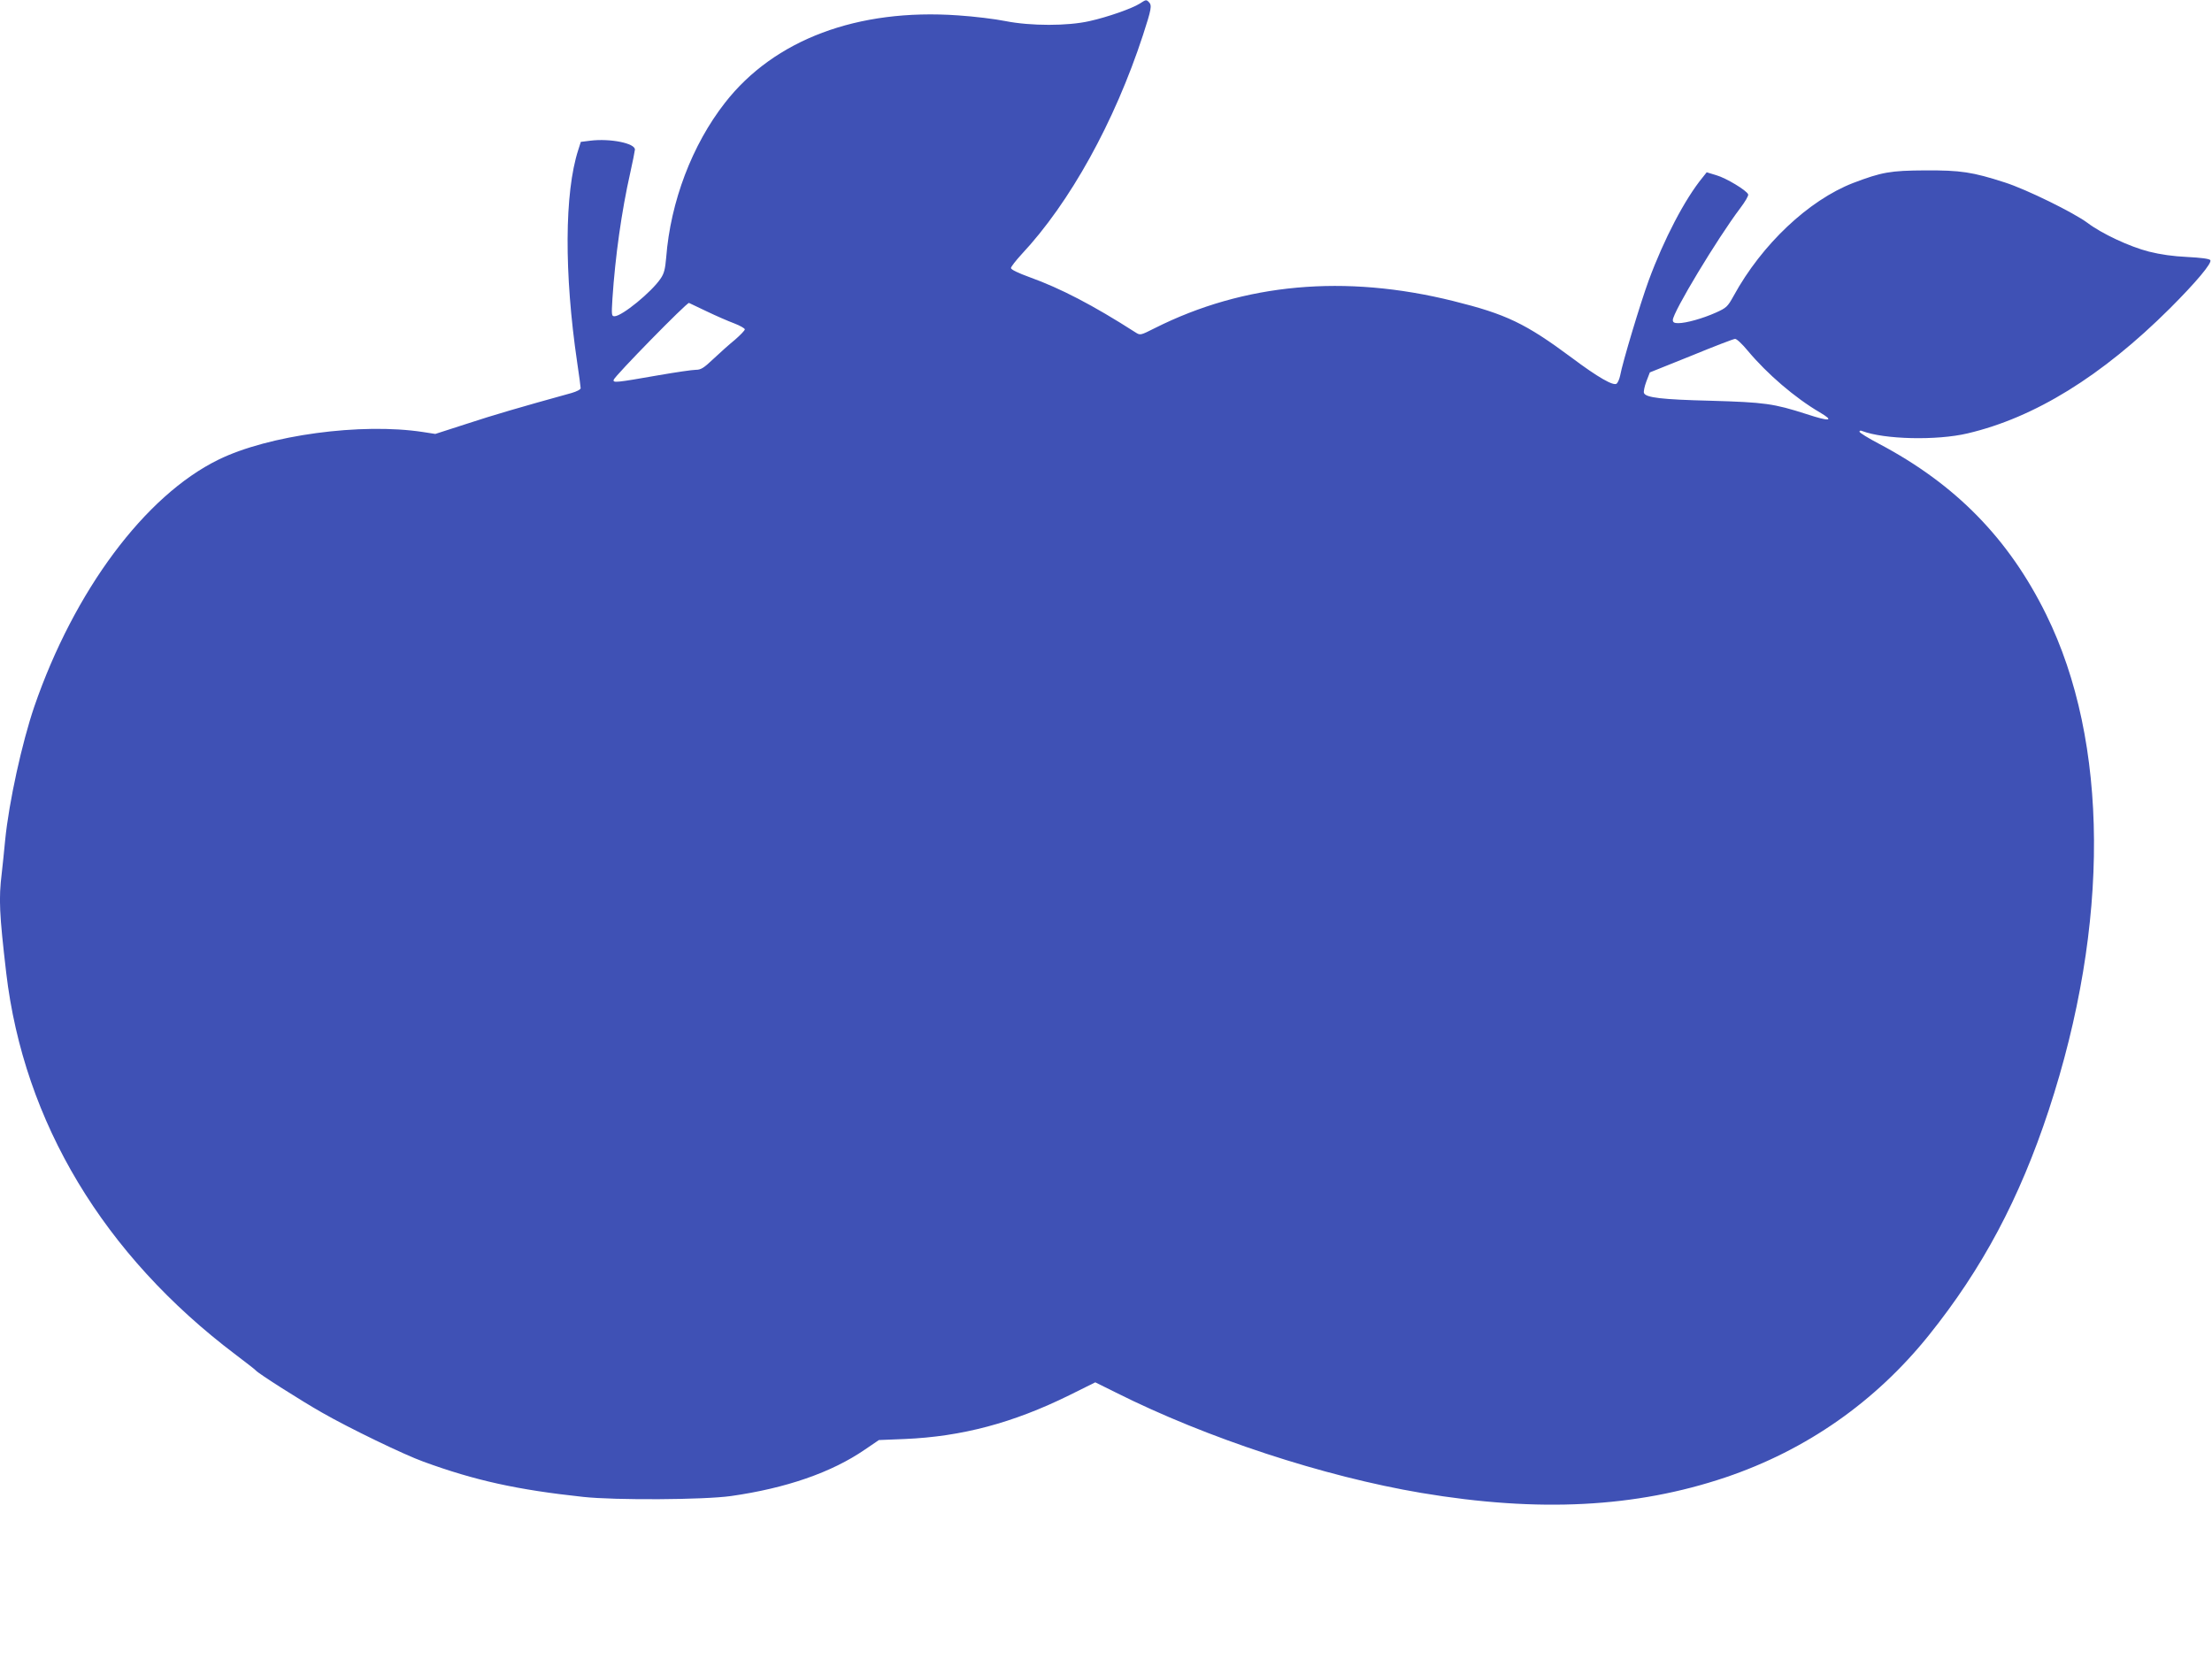 <?xml version="1.0" standalone="no"?>
<!DOCTYPE svg PUBLIC "-//W3C//DTD SVG 20010904//EN"
 "http://www.w3.org/TR/2001/REC-SVG-20010904/DTD/svg10.dtd">
<svg version="1.0" xmlns="http://www.w3.org/2000/svg"
 width="1280pt" height="960pt" viewBox="0 0 1280 960"
 preserveAspectRatio="xMidYMid meet">
<g transform="translate(0,960) scale(0.1,-0.1)"
fill="#3f51b5" stroke="none">
<path d="M6595 9579 c-44 -28 -186 -78 -290 -101 -127 -29 -340 -29 -487 0
-59 12 -182 27 -274 33 -581 41 -1064 -140 -1349 -506 -190 -243 -315 -572
-340 -895 -6 -68 -12 -93 -33 -123 -52 -77 -223 -217 -266 -217 -17 0 -18 6
-12 103 16 242 53 506 103 727 14 63 26 123 27 134 2 37 -143 66 -257 52 l-56
-7 -15 -47 c-80 -247 -82 -714 -6 -1230 11 -74 20 -140 20 -148 0 -8 -22 -19
-52 -28 -300 -83 -451 -127 -606 -178 l-183 -59 -71 11 c-357 55 -895 -18
-1184 -160 -425 -208 -835 -759 -1066 -1430 -71 -209 -146 -550 -168 -770 -6
-63 -15 -151 -20 -194 -18 -148 -14 -232 26 -576 102 -864 564 -1633 1329
-2210 61 -46 112 -86 115 -90 10 -15 268 -179 385 -245 155 -89 476 -244 585
-283 298 -109 543 -163 925 -204 185 -20 699 -17 855 5 317 45 582 136 775
269 l81 55 149 6 c331 14 627 93 952 253 l151 75 119 -59 c526 -264 1204 -486
1768 -581 679 -114 1240 -85 1760 90 468 158 868 438 1177 823 309 385 524
789 693 1301 355 1078 349 2133 -15 2870 -216 438 -523 752 -965 986 -63 33
-115 65 -115 71 0 6 7 8 15 4 128 -49 432 -56 610 -14 388 91 777 331 1171
723 152 152 247 265 234 280 -6 8 -56 14 -133 18 -83 4 -154 14 -222 31 -113
29 -273 104 -355 166 -79 59 -353 194 -478 234 -189 61 -256 71 -462 70 -202
-1 -251 -10 -417 -73 -257 -100 -528 -355 -691 -653 -35 -63 -41 -69 -103 -97
-76 -34 -172 -61 -218 -61 -23 0 -31 5 -31 18 0 45 259 474 389 646 29 38 50
74 47 81 -8 23 -128 95 -184 111 l-56 17 -23 -29 c-103 -125 -225 -359 -313
-598 -48 -131 -151 -473 -165 -550 -4 -19 -13 -40 -20 -46 -18 -15 -108 36
-260 150 -268 199 -379 252 -685 328 -627 156 -1211 103 -1728 -157 -83 -42
-84 -42 -112 -24 -245 157 -434 255 -612 319 -66 24 -108 44 -108 53 0 7 28
43 61 79 280 299 538 765 703 1269 49 151 53 172 34 191 -15 15 -16 15 -53 -9z
m-2505 -1781 c52 -25 123 -56 158 -69 34 -13 62 -29 62 -35 0 -6 -26 -33 -57
-60 -32 -26 -88 -76 -125 -111 -56 -53 -72 -63 -102 -63 -19 0 -115 -14 -213
-31 -251 -44 -266 -45 -262 -27 5 21 426 451 436 445 5 -2 51 -24 103 -49z
m6024 -228 c113 -135 273 -272 416 -356 87 -51 60 -55 -77 -10 -190 61 -242
68 -553 77 -285 7 -377 18 -387 45 -3 8 3 38 14 67 l20 52 239 96 c131 54 246
98 254 98 9 1 42 -30 74 -69z"/>
</g>
</svg>
